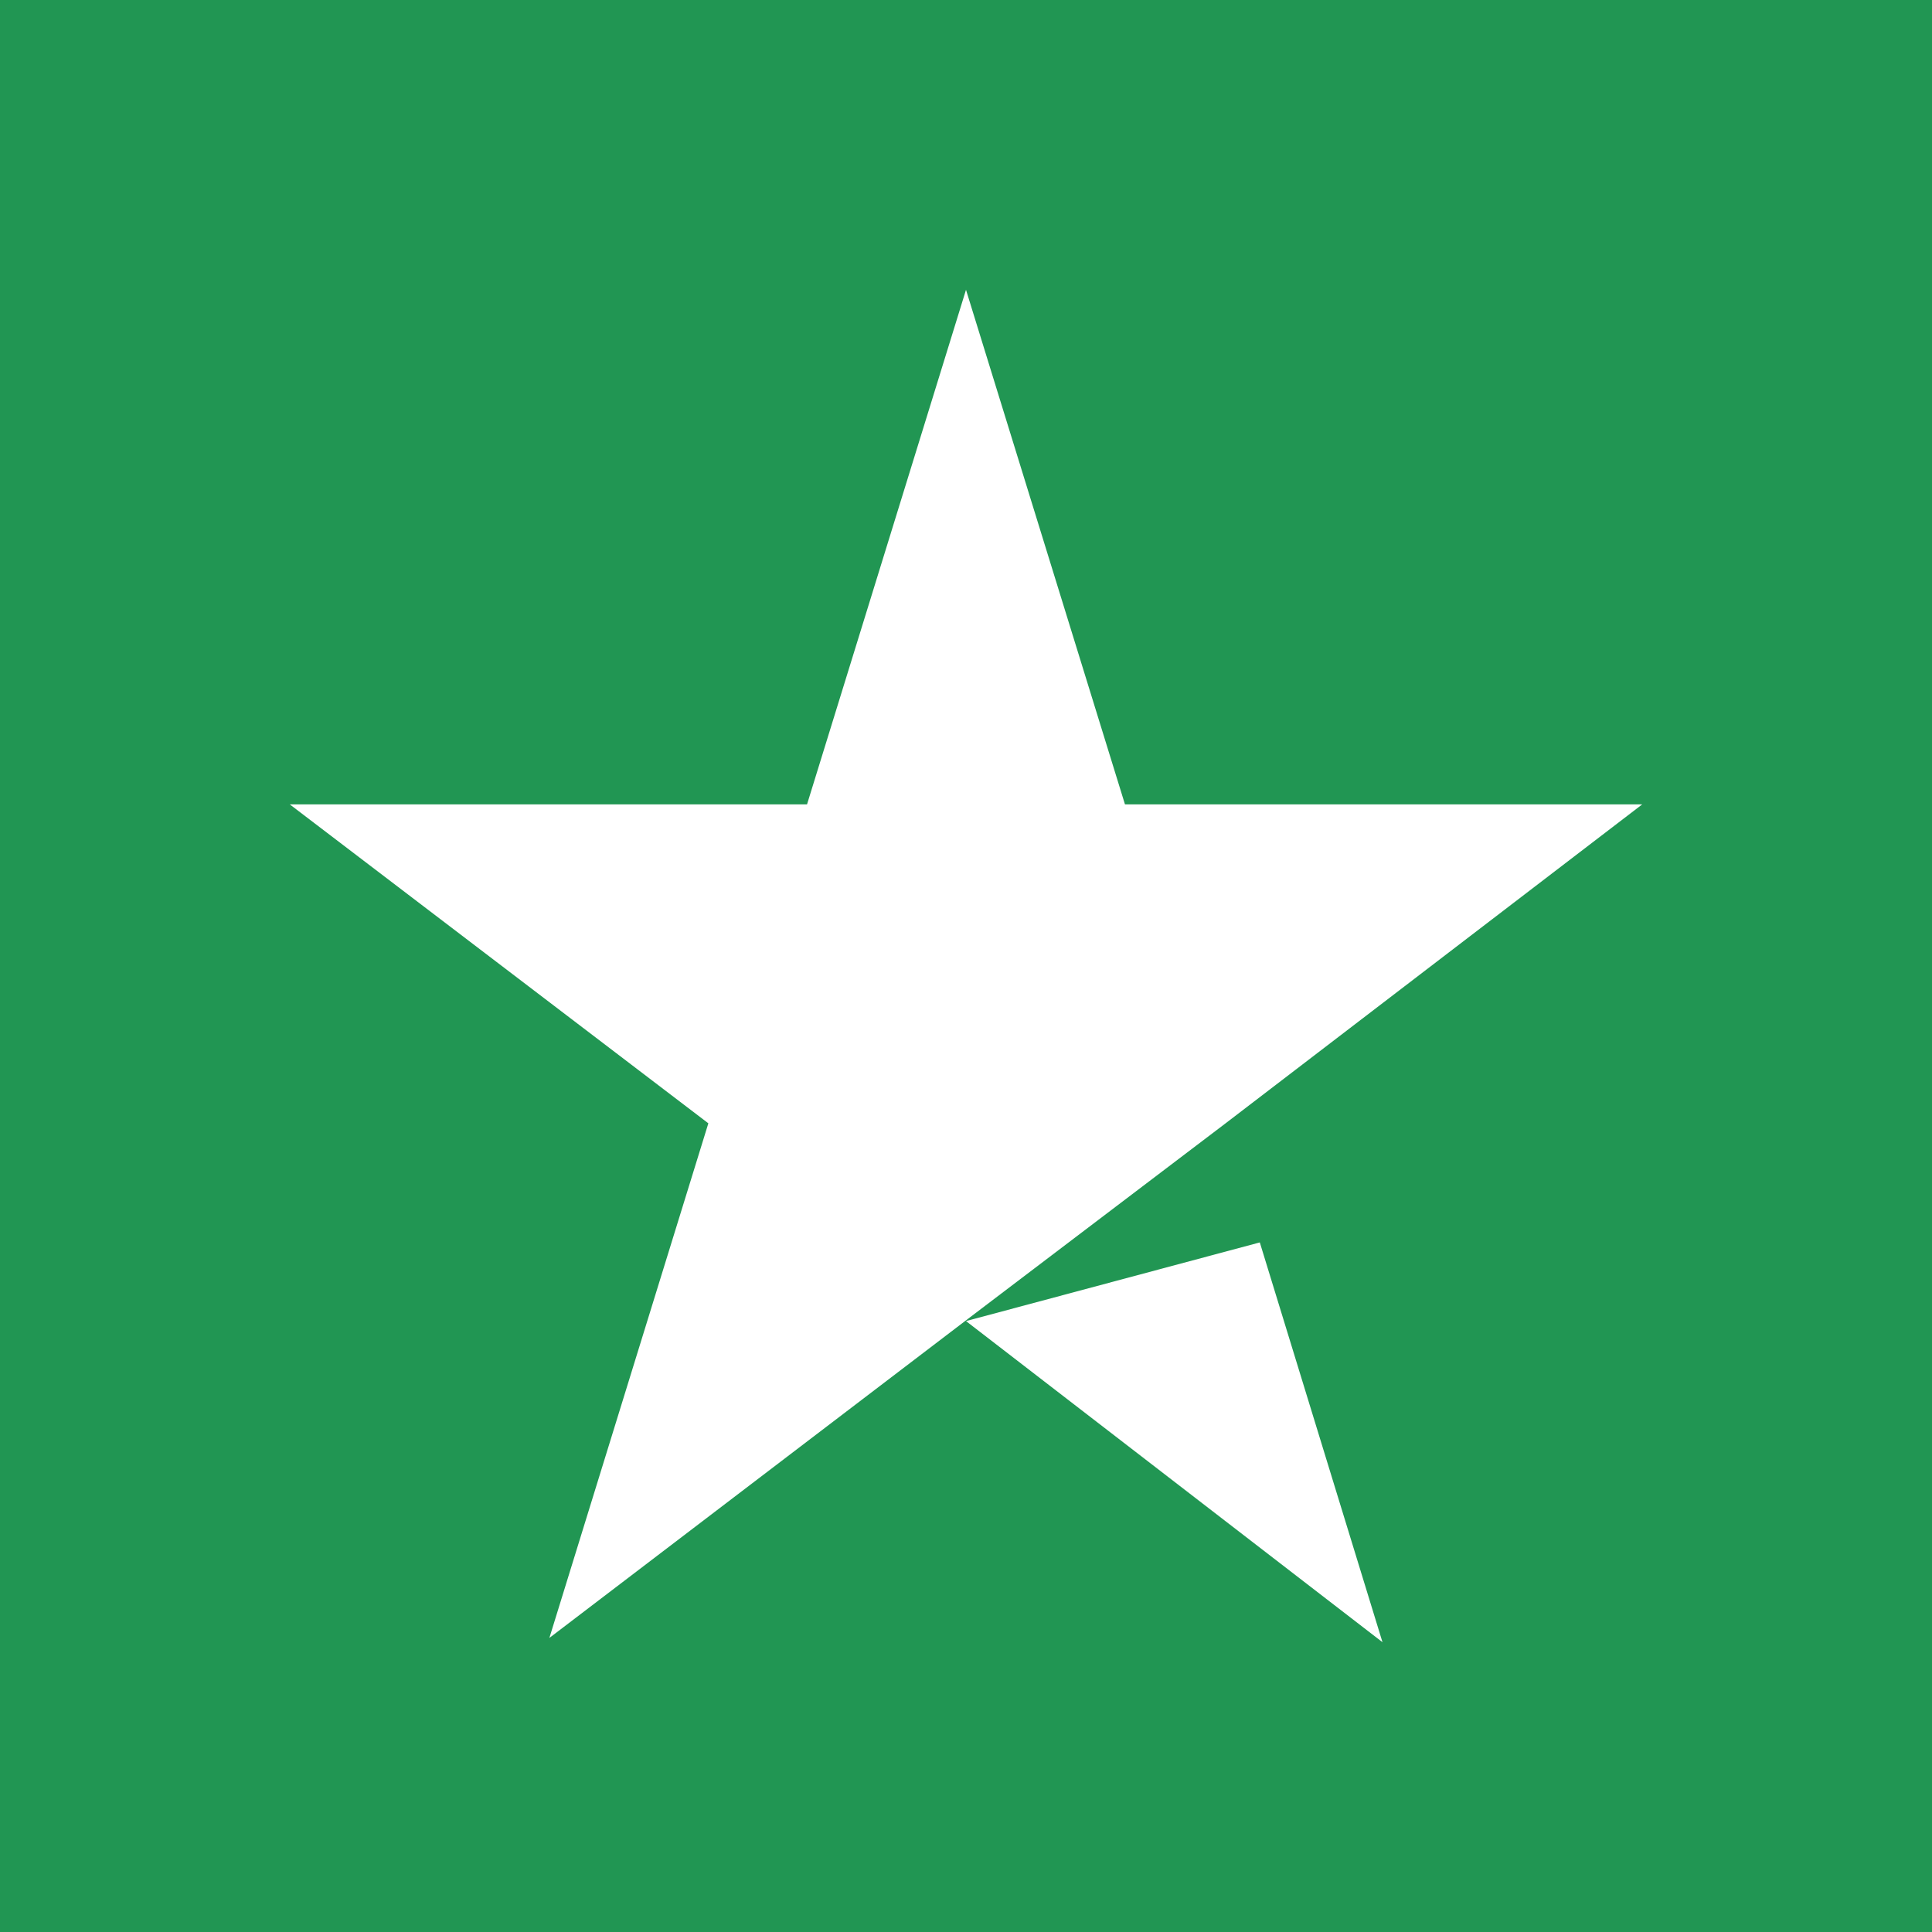 <svg width="14" height="14" viewBox="0 0 14 14" fill="none" xmlns="http://www.w3.org/2000/svg">
<rect x="0" y="0" width="14" height="14" fill="#333333" stroke="none"/>
<g clip-path="url(#clip0_2401_6676)">
<path d="M14 0H0V14H14V0Z" fill="#219653"/>
<path d="M7 9.573L9.129 9.003L10.018 11.9L7 9.573ZM11.9 5.829H8.152L7 2.1L5.848 5.829H2.1L5.133 8.14L3.981 11.869L7.014 9.557L8.881 8.14L11.9 5.829Z" fill="white"/>
</g>
<defs>
<clipPath id="clip0_2401_6676">
<rect width="14" height="14" fill="white"/>
</clipPath>
</defs>
</svg>
